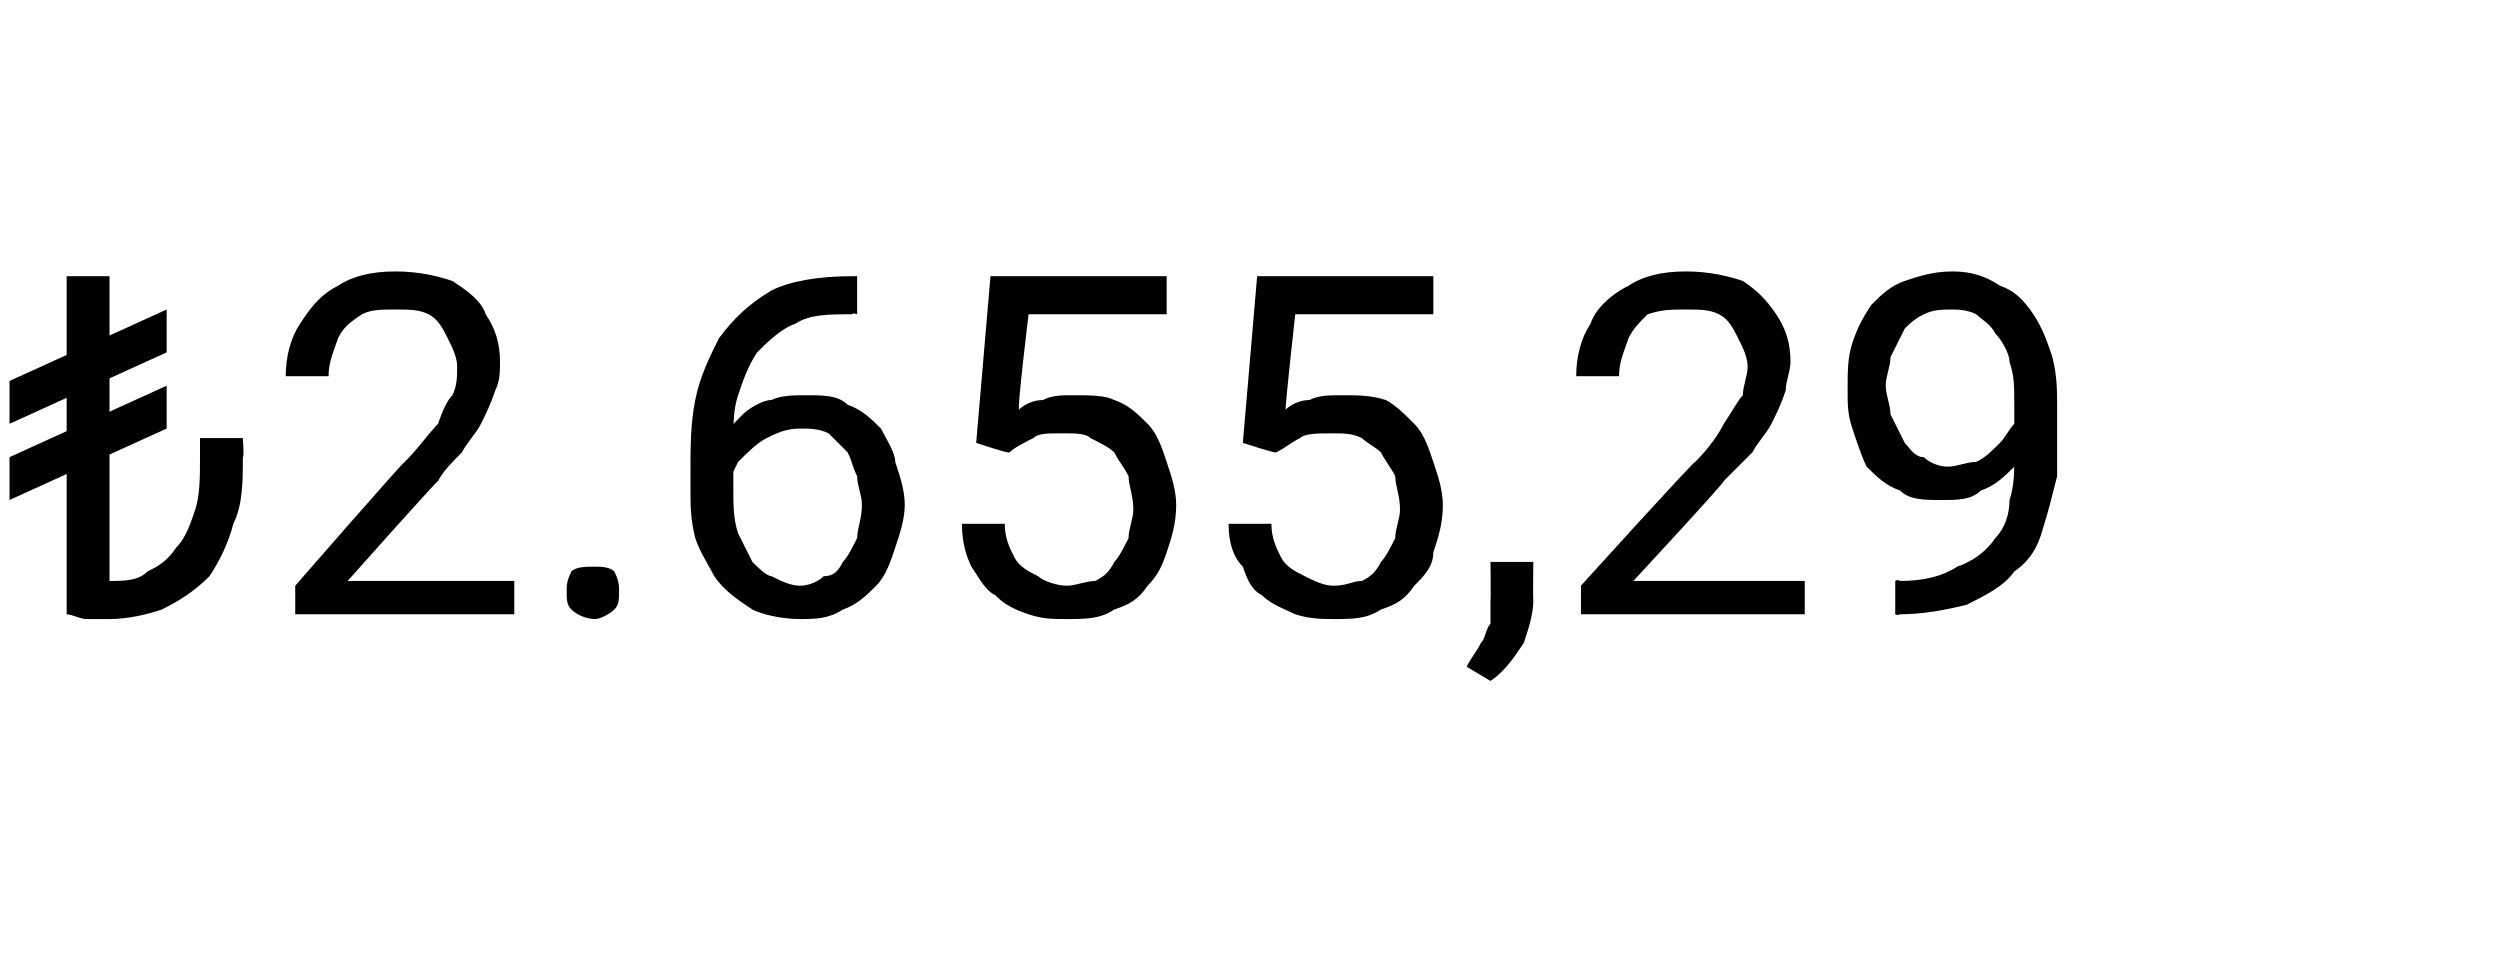 <?xml version="1.0" standalone="no"?><!DOCTYPE svg PUBLIC "-//W3C//DTD SVG 1.1//EN" "http://www.w3.org/Graphics/SVG/1.1/DTD/svg11.dtd"><svg xmlns="http://www.w3.org/2000/svg" version="1.1" width="52.5px" height="20.5px" viewBox="0 -1 52.5 20.5" style="top:-1px">  <desc>₺2.655,29</desc>  <defs/>  <g id="Polygon434204">    <path d="M 2.3 4.8 L 2.3 11.9 L 1.4 11.9 L 1.4 4.8 L 2.3 4.8 Z M 4.2 8.2 L 5.1 8.2 C 5.1 8.2 5.13 8.58 5.1 8.6 C 5.1 9.1 5.1 9.6 4.9 10 C 4.8 10.4 4.6 10.8 4.4 11.1 C 4.1 11.4 3.8 11.6 3.4 11.8 C 3.1 11.9 2.7 12 2.3 12 C 2.1 12 2 12 1.8 12 C 1.7 12 1.5 11.9 1.4 11.9 C 1.4 11.9 2.3 11.2 2.3 11.2 C 2.6 11.2 2.9 11.2 3.1 11 C 3.3 10.9 3.5 10.8 3.7 10.5 C 3.9 10.3 4 10 4.1 9.7 C 4.2 9.4 4.2 9 4.2 8.6 C 4.2 8.58 4.2 8.2 4.2 8.2 Z M 3.5 5.5 L 3.5 6.4 L 0.2 7.9 L 0.2 7 L 3.5 5.5 Z M 3.5 7.1 L 3.5 8 L 0.2 9.5 L 0.2 8.6 L 3.5 7.1 Z M 10.8 11.2 L 10.8 11.9 L 6.2 11.9 L 6.2 11.3 C 6.2 11.3 8.49 8.67 8.5 8.7 C 8.8 8.4 9 8.1 9.2 7.9 C 9.3 7.6 9.4 7.4 9.5 7.3 C 9.6 7.1 9.6 6.9 9.6 6.7 C 9.6 6.5 9.5 6.3 9.4 6.1 C 9.3 5.9 9.2 5.7 9 5.6 C 8.8 5.5 8.6 5.5 8.3 5.5 C 8 5.5 7.8 5.5 7.6 5.6 C 7.3 5.8 7.2 5.9 7.1 6.1 C 7 6.4 6.9 6.6 6.9 6.9 C 6.9 6.9 6 6.9 6 6.9 C 6 6.5 6.1 6.1 6.3 5.8 C 6.5 5.5 6.7 5.2 7.1 5 C 7.4 4.8 7.8 4.7 8.3 4.7 C 8.8 4.7 9.2 4.8 9.5 4.9 C 9.8 5.1 10.1 5.3 10.2 5.6 C 10.4 5.9 10.5 6.2 10.5 6.6 C 10.5 6.8 10.5 7 10.4 7.2 C 10.3 7.5 10.2 7.7 10.1 7.9 C 10 8.1 9.8 8.3 9.7 8.5 C 9.5 8.7 9.3 8.9 9.2 9.1 C 9.16 9.11 7.3 11.2 7.3 11.2 L 10.8 11.2 Z M 11.9 11.4 C 11.9 11.3 11.9 11.2 12 11 C 12.1 10.9 12.3 10.9 12.5 10.9 C 12.6 10.9 12.8 10.9 12.9 11 C 13 11.2 13 11.3 13 11.4 C 13 11.6 13 11.7 12.9 11.8 C 12.8 11.9 12.6 12 12.5 12 C 12.3 12 12.1 11.9 12 11.8 C 11.9 11.7 11.9 11.6 11.9 11.4 Z M 17.9 4.8 C 17.88 4.8 18 4.8 18 4.8 L 18 5.6 C 18 5.6 17.88 5.56 17.9 5.6 C 17.4 5.6 17 5.6 16.7 5.8 C 16.4 5.9 16.1 6.2 15.9 6.4 C 15.7 6.7 15.6 7 15.5 7.3 C 15.4 7.6 15.4 7.9 15.4 8.3 C 15.4 8.3 15.4 9.3 15.4 9.3 C 15.4 9.6 15.4 9.9 15.5 10.2 C 15.6 10.4 15.7 10.6 15.8 10.8 C 15.9 10.9 16.1 11.1 16.2 11.1 C 16.4 11.2 16.6 11.3 16.8 11.3 C 17 11.3 17.2 11.2 17.3 11.1 C 17.5 11.1 17.6 11 17.7 10.8 C 17.8 10.7 17.9 10.5 18 10.3 C 18 10.1 18.1 9.9 18.1 9.6 C 18.1 9.4 18 9.2 18 9 C 17.9 8.8 17.9 8.7 17.8 8.5 C 17.6 8.3 17.5 8.2 17.4 8.1 C 17.2 8 17 8 16.8 8 C 16.5 8 16.3 8.1 16.1 8.2 C 15.9 8.3 15.7 8.5 15.5 8.7 C 15.4 8.9 15.3 9.1 15.3 9.3 C 15.3 9.3 14.8 9.3 14.8 9.3 C 14.9 8.9 15 8.6 15.1 8.4 C 15.2 8.1 15.4 7.9 15.6 7.7 C 15.7 7.6 16 7.4 16.2 7.4 C 16.4 7.3 16.7 7.3 16.9 7.3 C 17.3 7.3 17.6 7.3 17.8 7.5 C 18.1 7.6 18.3 7.8 18.5 8 C 18.6 8.2 18.8 8.5 18.8 8.7 C 18.9 9 19 9.3 19 9.6 C 19 9.9 18.9 10.2 18.8 10.5 C 18.7 10.8 18.6 11.1 18.4 11.3 C 18.2 11.5 18 11.7 17.7 11.8 C 17.4 12 17.1 12 16.8 12 C 16.4 12 16 11.9 15.8 11.8 C 15.5 11.6 15.2 11.4 15 11.1 C 14.9 10.9 14.7 10.6 14.6 10.3 C 14.5 9.9 14.5 9.6 14.5 9.3 C 14.5 9.3 14.5 8.9 14.5 8.9 C 14.5 8.4 14.5 7.9 14.6 7.4 C 14.7 6.9 14.9 6.5 15.1 6.1 C 15.4 5.7 15.7 5.4 16.2 5.1 C 16.6 4.9 17.2 4.8 17.9 4.8 Z M 21.2 8.5 C 21.18 8.53 20.5 8.3 20.5 8.3 L 20.8 4.8 L 24.5 4.8 L 24.5 5.6 L 21.6 5.6 C 21.6 5.6 21.36 7.57 21.4 7.6 C 21.5 7.5 21.7 7.4 21.9 7.4 C 22.1 7.3 22.3 7.3 22.5 7.3 C 22.9 7.3 23.2 7.3 23.4 7.4 C 23.7 7.5 23.9 7.7 24.1 7.9 C 24.3 8.1 24.4 8.4 24.5 8.7 C 24.6 9 24.7 9.3 24.7 9.6 C 24.7 10 24.6 10.3 24.5 10.6 C 24.4 10.9 24.3 11.1 24.1 11.3 C 23.9 11.6 23.7 11.7 23.4 11.8 C 23.1 12 22.8 12 22.4 12 C 22.1 12 21.9 12 21.6 11.9 C 21.3 11.8 21.1 11.7 20.9 11.5 C 20.7 11.4 20.6 11.2 20.4 10.9 C 20.3 10.7 20.2 10.4 20.2 10 C 20.2 10 21.1 10 21.1 10 C 21.1 10.3 21.2 10.5 21.3 10.7 C 21.4 10.9 21.6 11 21.8 11.1 C 21.9 11.2 22.2 11.3 22.4 11.3 C 22.6 11.3 22.8 11.2 23 11.2 C 23.2 11.1 23.3 11 23.4 10.8 C 23.5 10.7 23.6 10.5 23.7 10.3 C 23.7 10.1 23.8 9.9 23.8 9.7 C 23.8 9.4 23.7 9.2 23.7 9 C 23.6 8.8 23.5 8.7 23.4 8.5 C 23.3 8.4 23.1 8.3 22.9 8.2 C 22.8 8.1 22.6 8.1 22.3 8.1 C 22 8.1 21.8 8.1 21.7 8.2 C 21.5 8.3 21.3 8.4 21.2 8.5 Z M 26.8 8.5 C 26.8 8.53 26.1 8.3 26.1 8.3 L 26.4 4.8 L 30.1 4.8 L 30.1 5.6 L 27.2 5.6 C 27.2 5.6 26.98 7.57 27 7.6 C 27.1 7.5 27.3 7.4 27.5 7.4 C 27.7 7.3 27.9 7.3 28.2 7.3 C 28.5 7.3 28.8 7.3 29.1 7.4 C 29.3 7.5 29.5 7.7 29.7 7.9 C 29.9 8.1 30 8.4 30.1 8.7 C 30.2 9 30.3 9.3 30.3 9.6 C 30.3 10 30.2 10.3 30.1 10.6 C 30.1 10.9 29.9 11.1 29.7 11.3 C 29.5 11.6 29.3 11.7 29 11.8 C 28.7 12 28.4 12 28 12 C 27.8 12 27.5 12 27.2 11.9 C 27 11.8 26.7 11.7 26.5 11.5 C 26.3 11.4 26.2 11.2 26.1 10.9 C 25.9 10.7 25.8 10.4 25.8 10 C 25.8 10 26.7 10 26.7 10 C 26.7 10.3 26.8 10.5 26.9 10.7 C 27 10.9 27.2 11 27.4 11.1 C 27.6 11.2 27.8 11.3 28 11.3 C 28.3 11.3 28.4 11.2 28.6 11.2 C 28.8 11.1 28.9 11 29 10.8 C 29.1 10.7 29.2 10.5 29.3 10.3 C 29.3 10.1 29.4 9.9 29.4 9.7 C 29.4 9.4 29.3 9.2 29.3 9 C 29.2 8.8 29.1 8.7 29 8.5 C 28.9 8.4 28.7 8.3 28.6 8.2 C 28.4 8.1 28.2 8.1 28 8.1 C 27.7 8.1 27.4 8.1 27.3 8.2 C 27.1 8.3 27 8.4 26.8 8.5 Z M 32.2 10.8 C 32.2 10.8 32.19 11.57 32.2 11.6 C 32.2 11.9 32.1 12.2 32 12.5 C 31.8 12.8 31.6 13.1 31.3 13.3 C 31.3 13.3 30.8 13 30.8 13 C 30.9 12.8 31 12.7 31.1 12.5 C 31.2 12.4 31.2 12.2 31.3 12.1 C 31.3 11.9 31.3 11.8 31.3 11.6 C 31.31 11.58 31.3 10.8 31.3 10.8 L 32.2 10.8 Z M 37.9 11.2 L 37.9 11.9 L 33.2 11.9 L 33.2 11.3 C 33.2 11.3 35.58 8.67 35.6 8.7 C 35.9 8.4 36.1 8.1 36.2 7.9 C 36.4 7.6 36.5 7.4 36.6 7.3 C 36.6 7.1 36.7 6.9 36.7 6.7 C 36.7 6.5 36.6 6.3 36.5 6.1 C 36.4 5.9 36.3 5.7 36.1 5.6 C 35.9 5.5 35.7 5.5 35.4 5.5 C 35.1 5.5 34.9 5.5 34.6 5.6 C 34.4 5.8 34.3 5.9 34.2 6.1 C 34.1 6.4 34 6.6 34 6.9 C 34 6.9 33.1 6.9 33.1 6.9 C 33.1 6.5 33.2 6.1 33.4 5.8 C 33.5 5.5 33.8 5.2 34.2 5 C 34.5 4.8 34.9 4.7 35.4 4.7 C 35.9 4.7 36.3 4.8 36.6 4.9 C 36.9 5.1 37.1 5.3 37.3 5.6 C 37.5 5.9 37.6 6.2 37.6 6.6 C 37.6 6.8 37.5 7 37.5 7.2 C 37.4 7.5 37.3 7.7 37.2 7.9 C 37.1 8.1 36.9 8.3 36.8 8.5 C 36.6 8.7 36.4 8.9 36.2 9.1 C 36.24 9.11 34.3 11.2 34.3 11.2 L 37.9 11.2 Z M 39.8 11.2 C 39.8 11.2 39.85 11.16 39.9 11.2 C 40.4 11.2 40.8 11.1 41.1 10.9 C 41.4 10.8 41.7 10.6 41.9 10.3 C 42.1 10.1 42.2 9.8 42.2 9.5 C 42.3 9.2 42.3 8.9 42.3 8.6 C 42.3 8.6 42.3 7.5 42.3 7.5 C 42.3 7.1 42.3 6.9 42.2 6.6 C 42.2 6.4 42 6.1 41.9 6 C 41.8 5.8 41.6 5.7 41.5 5.6 C 41.3 5.5 41.1 5.5 41 5.5 C 40.8 5.5 40.6 5.5 40.4 5.6 C 40.2 5.7 40.1 5.8 40 5.9 C 39.9 6.1 39.8 6.3 39.7 6.5 C 39.7 6.7 39.6 6.9 39.6 7.1 C 39.6 7.3 39.7 7.5 39.7 7.7 C 39.8 7.9 39.9 8.1 40 8.3 C 40.1 8.4 40.2 8.6 40.4 8.6 C 40.5 8.7 40.7 8.8 40.9 8.8 C 41.1 8.8 41.3 8.7 41.5 8.7 C 41.7 8.6 41.8 8.5 42 8.3 C 42.1 8.2 42.2 8 42.3 7.9 C 42.4 7.7 42.4 7.5 42.5 7.3 C 42.5 7.3 42.9 7.3 42.9 7.3 C 42.9 7.6 42.8 7.9 42.7 8.1 C 42.6 8.4 42.5 8.6 42.3 8.8 C 42.1 9 41.9 9.2 41.6 9.3 C 41.4 9.5 41.1 9.5 40.8 9.5 C 40.4 9.5 40.1 9.5 39.9 9.3 C 39.6 9.2 39.4 9 39.2 8.8 C 39.1 8.6 39 8.3 38.9 8 C 38.8 7.7 38.8 7.5 38.8 7.2 C 38.8 6.8 38.8 6.5 38.9 6.2 C 39 5.9 39.1 5.7 39.3 5.4 C 39.5 5.2 39.7 5 40 4.9 C 40.3 4.8 40.6 4.7 41 4.7 C 41.4 4.7 41.7 4.8 42 5 C 42.3 5.1 42.5 5.3 42.7 5.6 C 42.9 5.9 43 6.2 43.1 6.5 C 43.2 6.9 43.2 7.2 43.2 7.6 C 43.2 7.6 43.2 7.9 43.2 7.9 C 43.2 8.3 43.2 8.7 43.2 9 C 43.1 9.4 43 9.8 42.9 10.1 C 42.8 10.5 42.6 10.8 42.3 11 C 42.1 11.3 41.7 11.5 41.3 11.7 C 40.9 11.8 40.4 11.9 39.9 11.9 C 39.85 11.93 39.8 11.9 39.8 11.9 L 39.8 11.2 Z " stroke="none" fill="#000"/>  </g></svg>